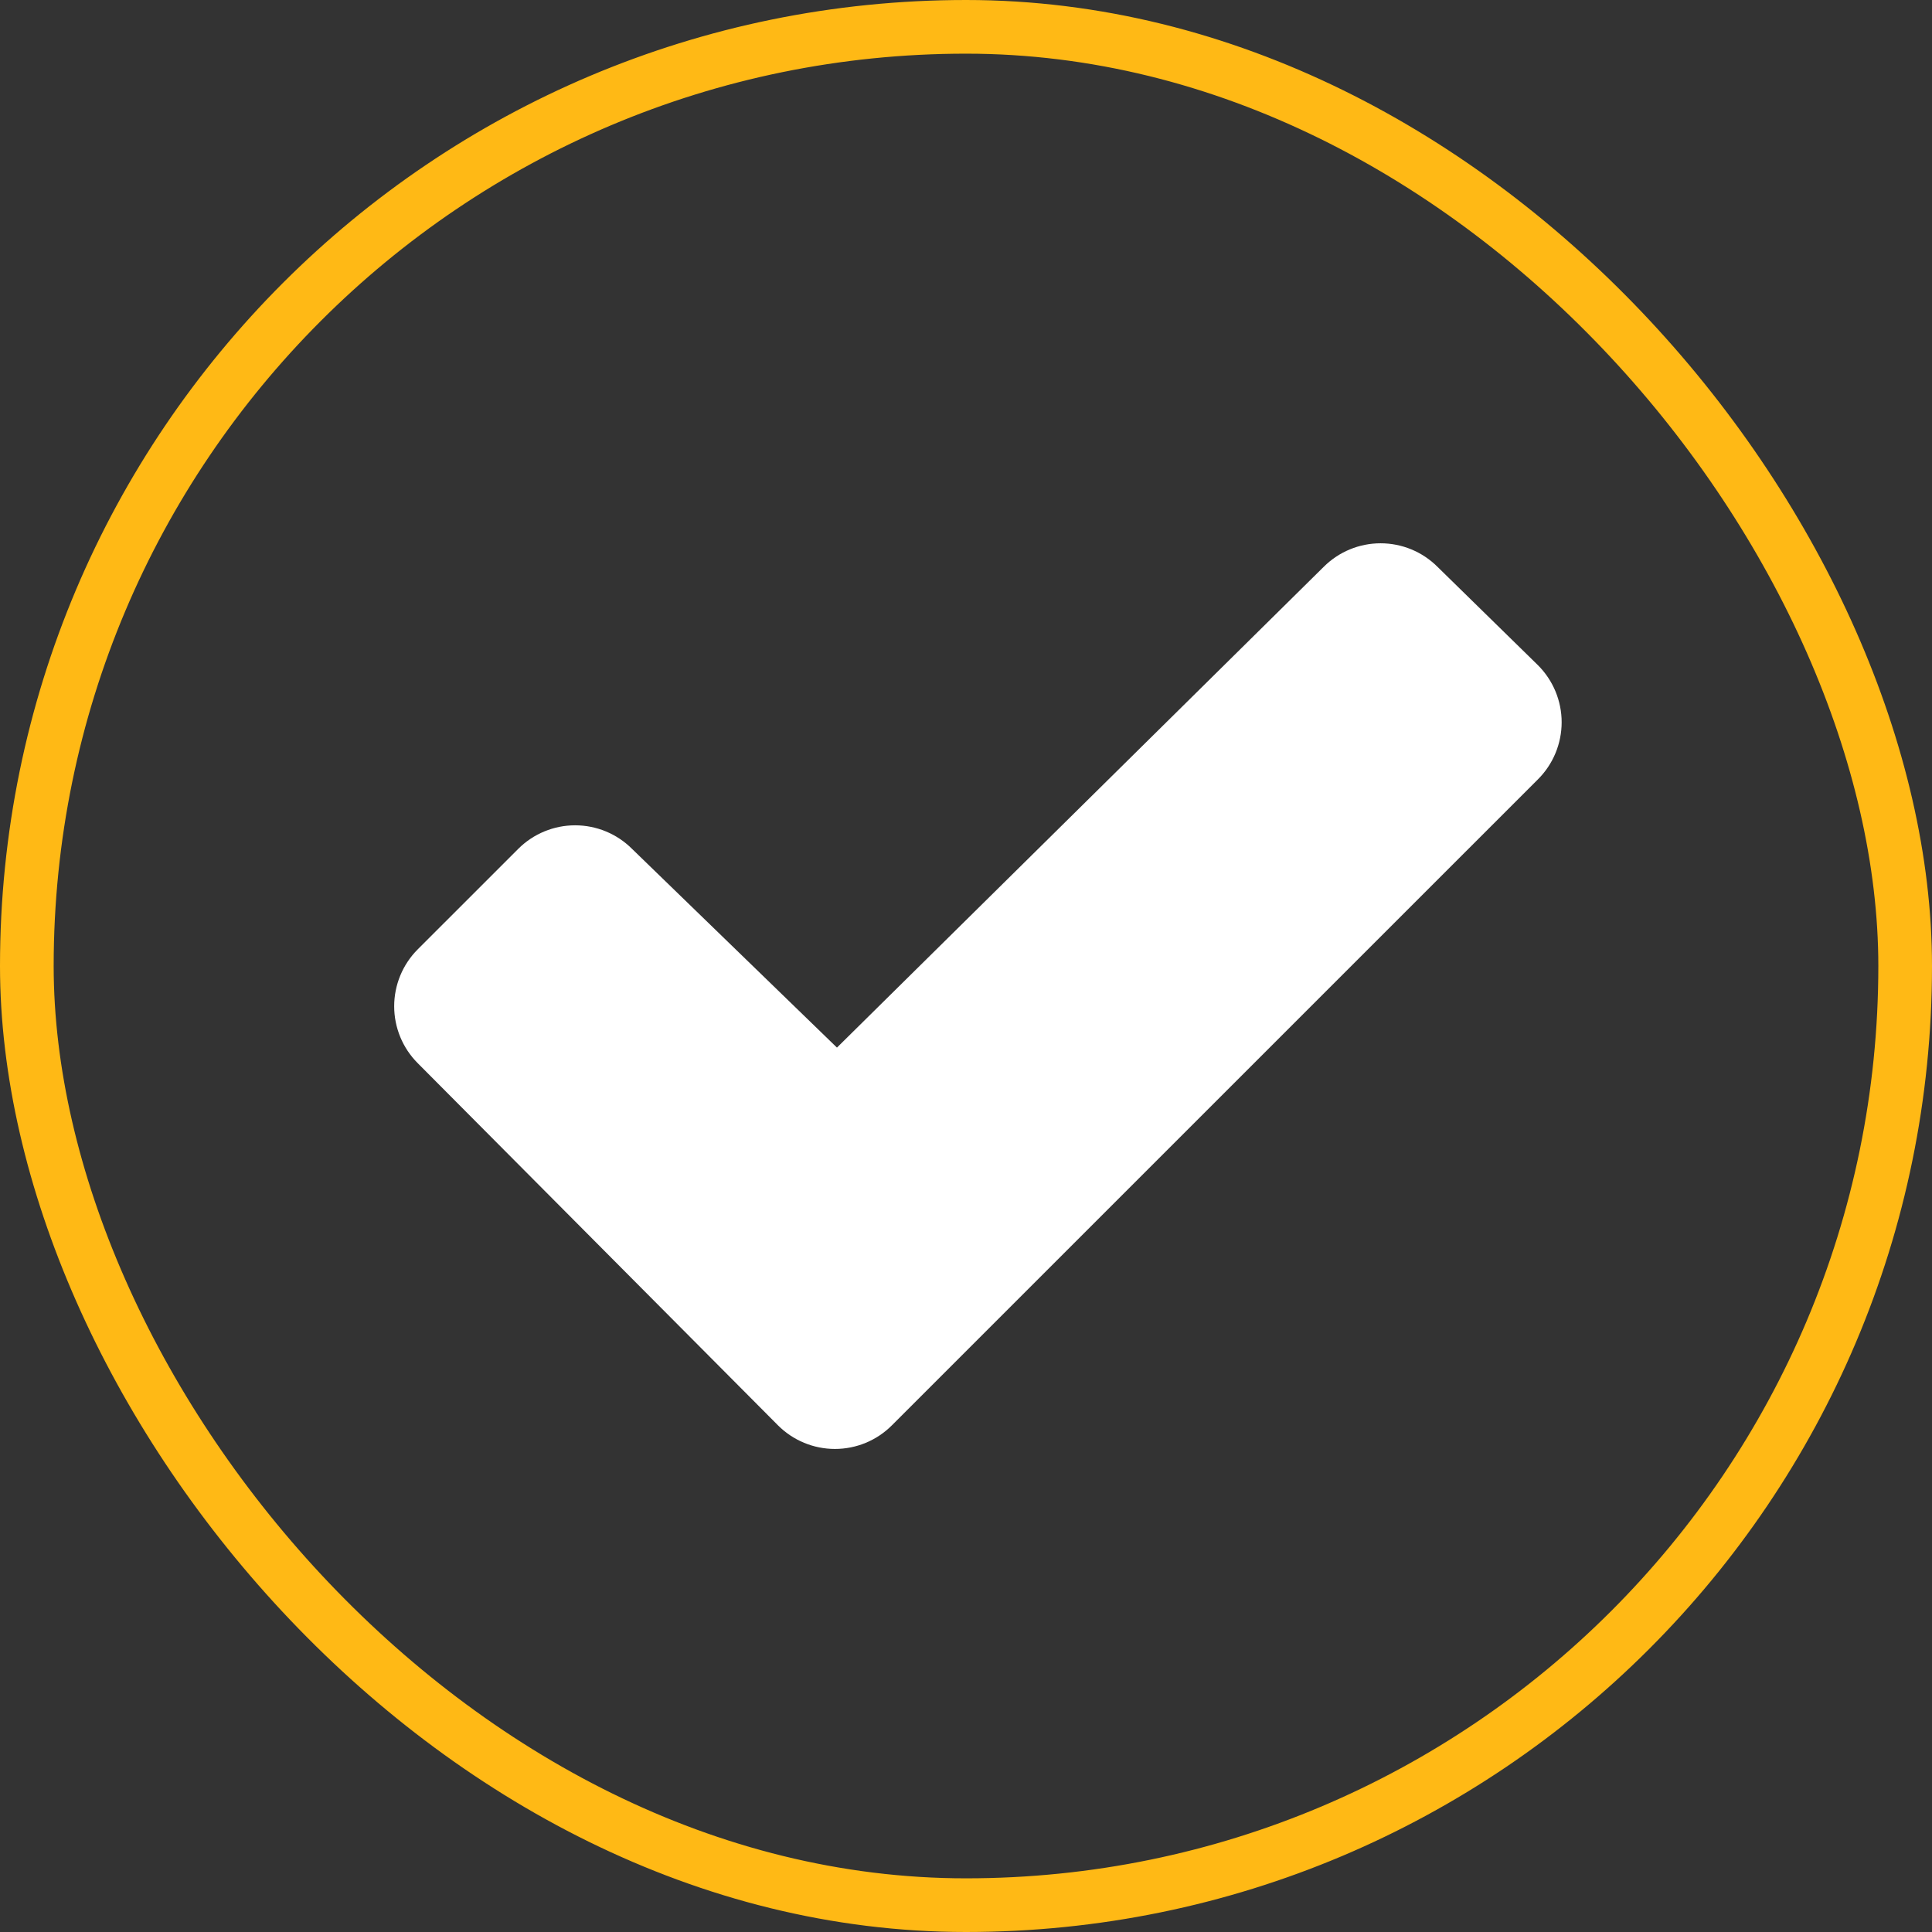 <svg width="72" height="72" viewBox="0 0 72 72" fill="none" xmlns="http://www.w3.org/2000/svg">
<rect x="0" y="0" width="72" height="72" fill="#333333" stroke="none"/>
<rect x="1" y="1" width="70" height="70" rx="35" stroke="#FFB915" stroke-width="2"/>
<path d="M57.312 29.046L33.236 53.12C32.674 53.683 31.911 53.998 31.116 53.998C30.321 53.998 29.558 53.683 28.995 53.12L15.566 39.62C15.005 39.058 14.69 38.296 14.69 37.501C14.69 36.706 15.005 35.944 15.566 35.381L19.317 31.631C19.879 31.071 20.64 30.757 21.433 30.757C22.227 30.757 22.988 31.071 23.55 31.631L31.191 39.041L49.333 21.122C49.896 20.561 50.657 20.247 51.451 20.247C52.245 20.247 53.007 20.561 53.569 21.122L57.31 24.785C57.591 25.064 57.814 25.396 57.967 25.762C58.119 26.127 58.198 26.519 58.198 26.915C58.198 27.311 58.12 27.703 57.968 28.069C57.816 28.435 57.593 28.767 57.312 29.046Z" fill="white"/>
</svg>
